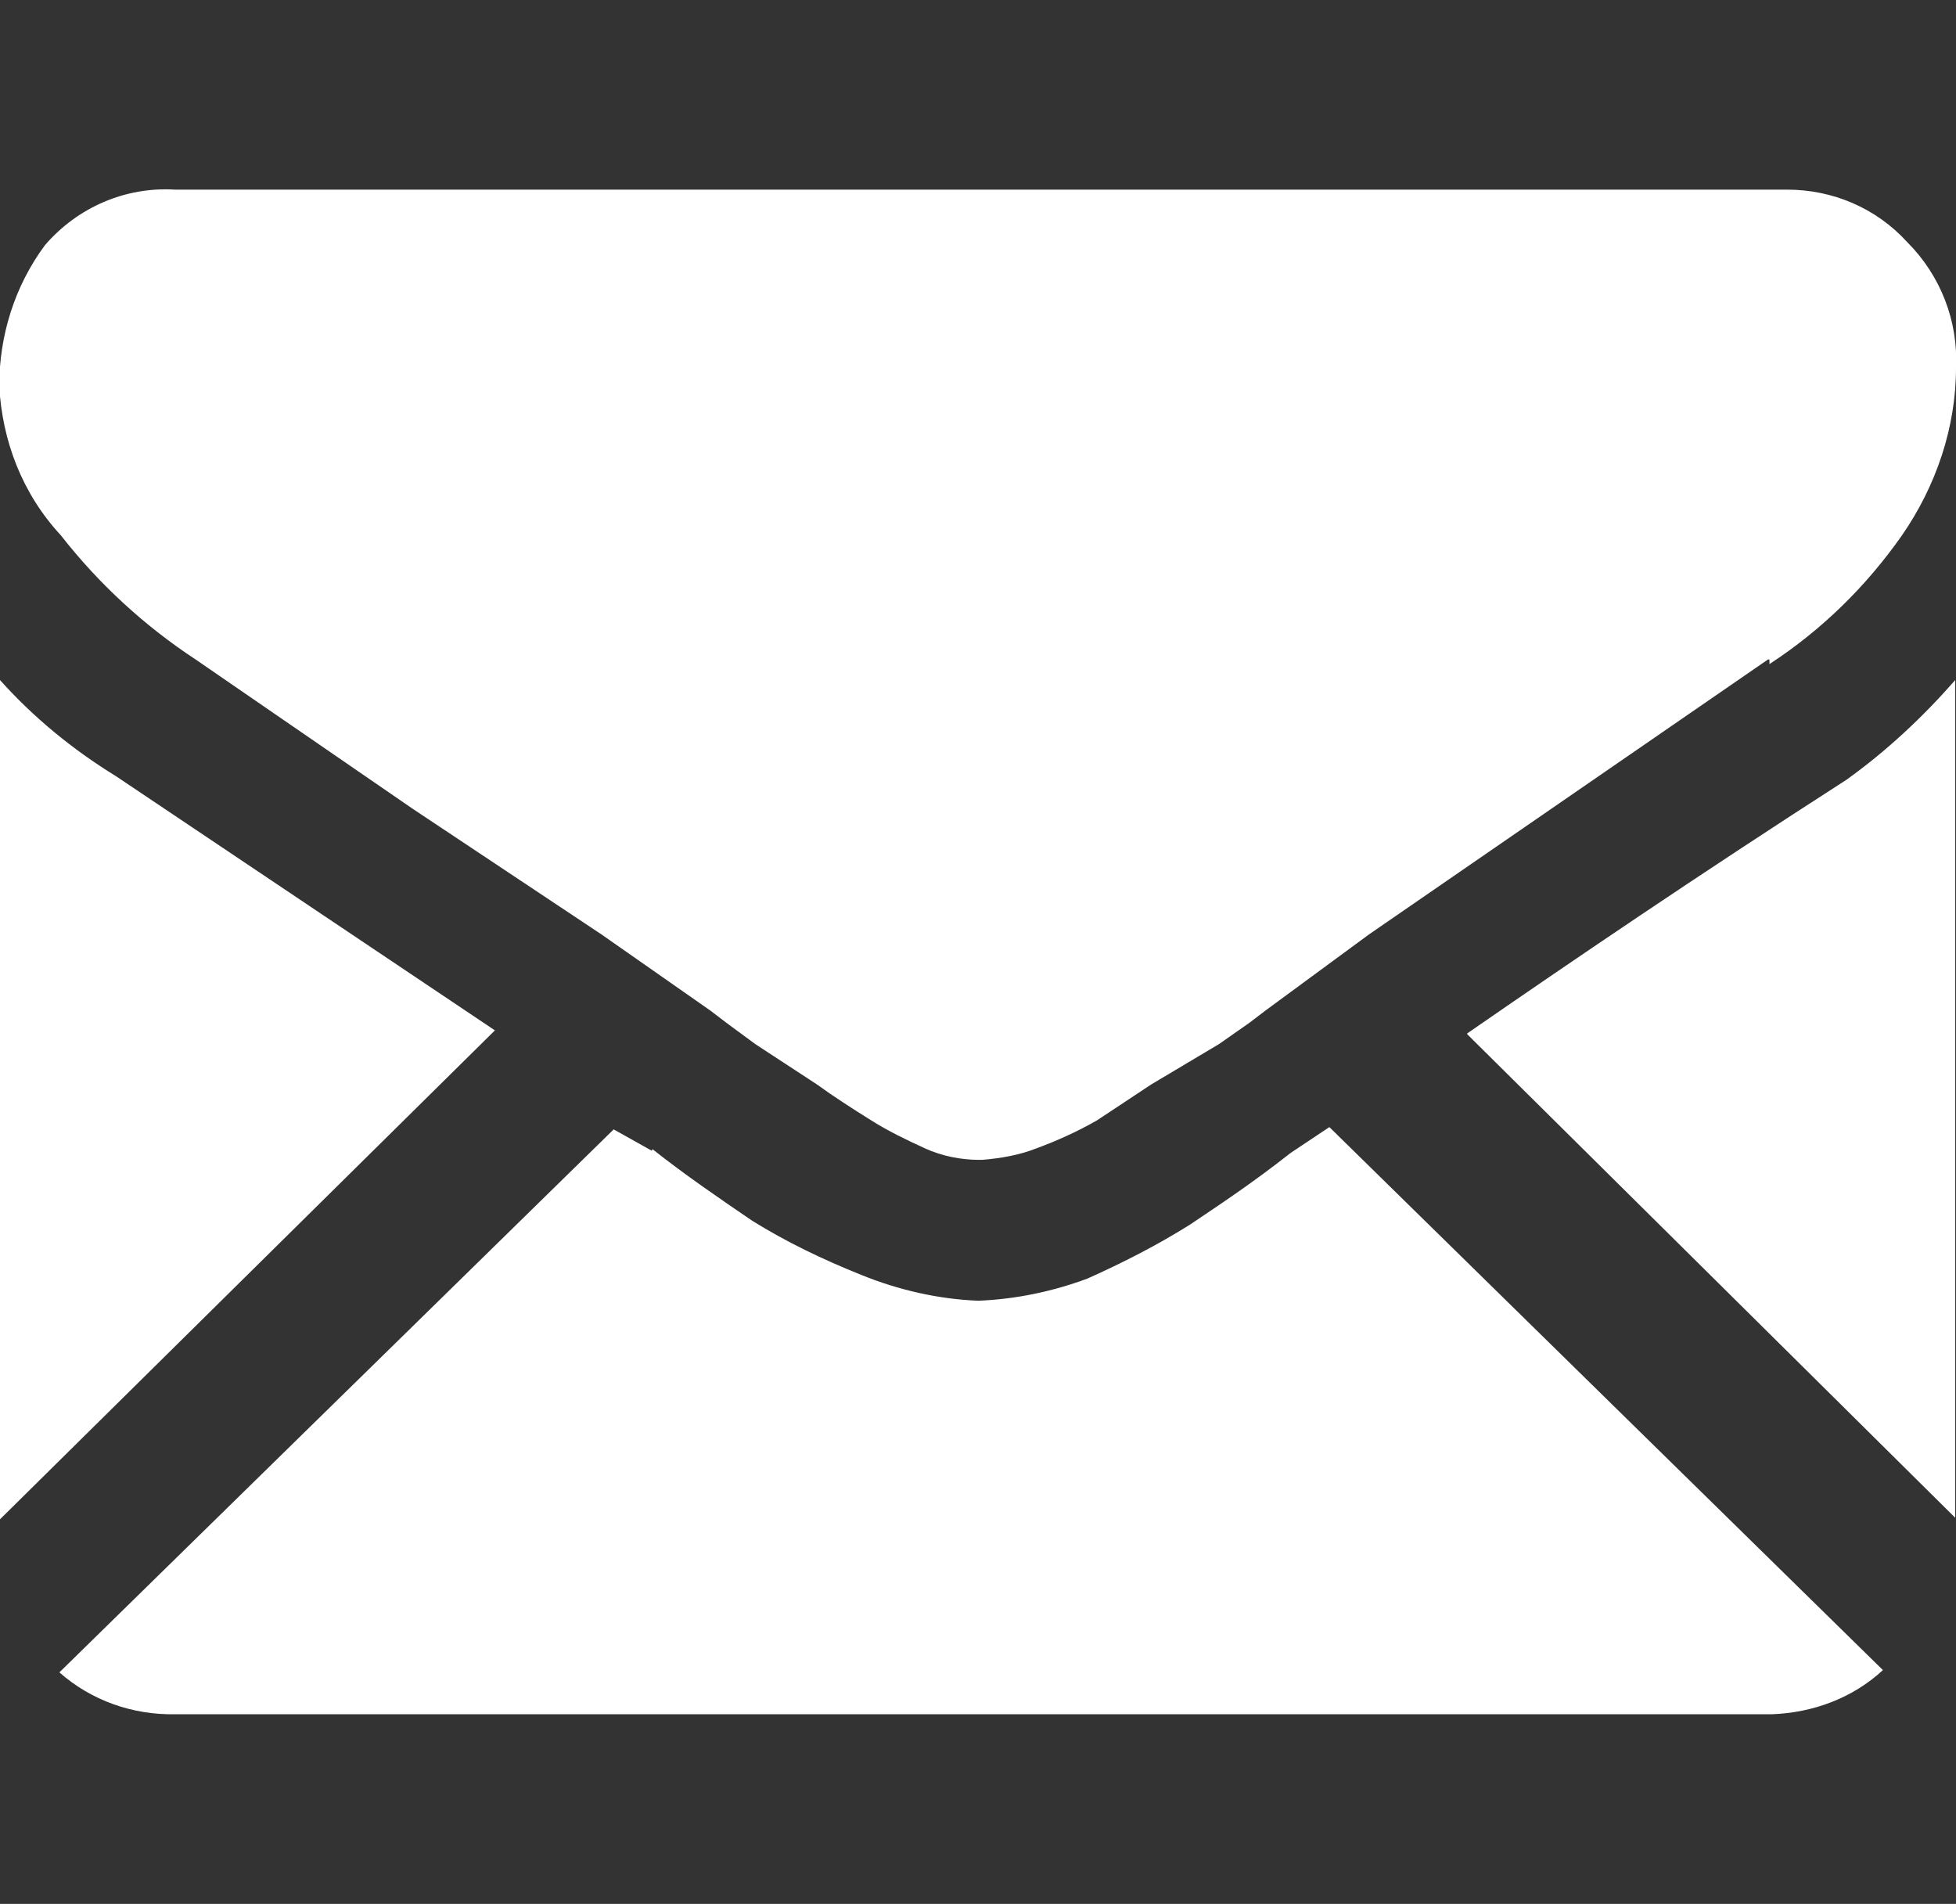 <?xml version="1.0" encoding="UTF-8"?><svg id="a" xmlns="http://www.w3.org/2000/svg" width="25.69" height="25" viewBox="0 0 25.69 25"><rect x="0" y="0" width="25.69" height="25" fill="#333333" stroke="none"/><path d="M19.27,13.57c1.36-.94,3.02-2.07,4.98-3.33,.53-.38,1-.82,1.43-1.31v11l-6.41-6.35h0Zm3.95-4.91l-5.24,3.61-1.36,1-.21,.16-.4,.28-.89,.53-.71,.47c-.26,.15-.53,.27-.8,.37-.23,.09-.47,.13-.71,.15h-.04c-.24,0-.49-.05-.71-.15-.24-.11-.49-.23-.71-.37-.24-.15-.49-.31-.71-.47l-.81-.53-.38-.28-.21-.16-1.43-1-2.48-1.65-2.85-1.96c-.67-.44-1.27-.99-1.77-1.63-.51-.55-.77-1.24-.81-1.96,0-.66,.2-1.31,.6-1.85,.43-.5,1.06-.77,1.71-.73H23.47c.6,0,1.17,.24,1.58,.69,.44,.44,.67,1.04,.64,1.65,0,.78-.26,1.55-.71,2.2-.47,.67-1.05,1.24-1.74,1.69v-.06h-.01ZM1.52,10.19l4.98,3.34L0,19.95V8.93c.44,.49,.95,.91,1.52,1.26Zm7.05,4.9c.43,.34,.87,.64,1.31,.94,.45,.28,.93,.51,1.43,.71,.49,.2,1.02,.32,1.54,.34h0c.49-.02,.97-.12,1.43-.29,.47-.21,.92-.44,1.35-.71,.34-.23,.8-.53,1.32-.94l.51-.34,7.27,7.13c-.4,.37-.92,.56-1.46,.58H2.3c-.56,.01-1.1-.18-1.52-.55l7.28-7.13,.5,.28h0Z" fill="#fff" fill-rule="evenodd"/></svg>